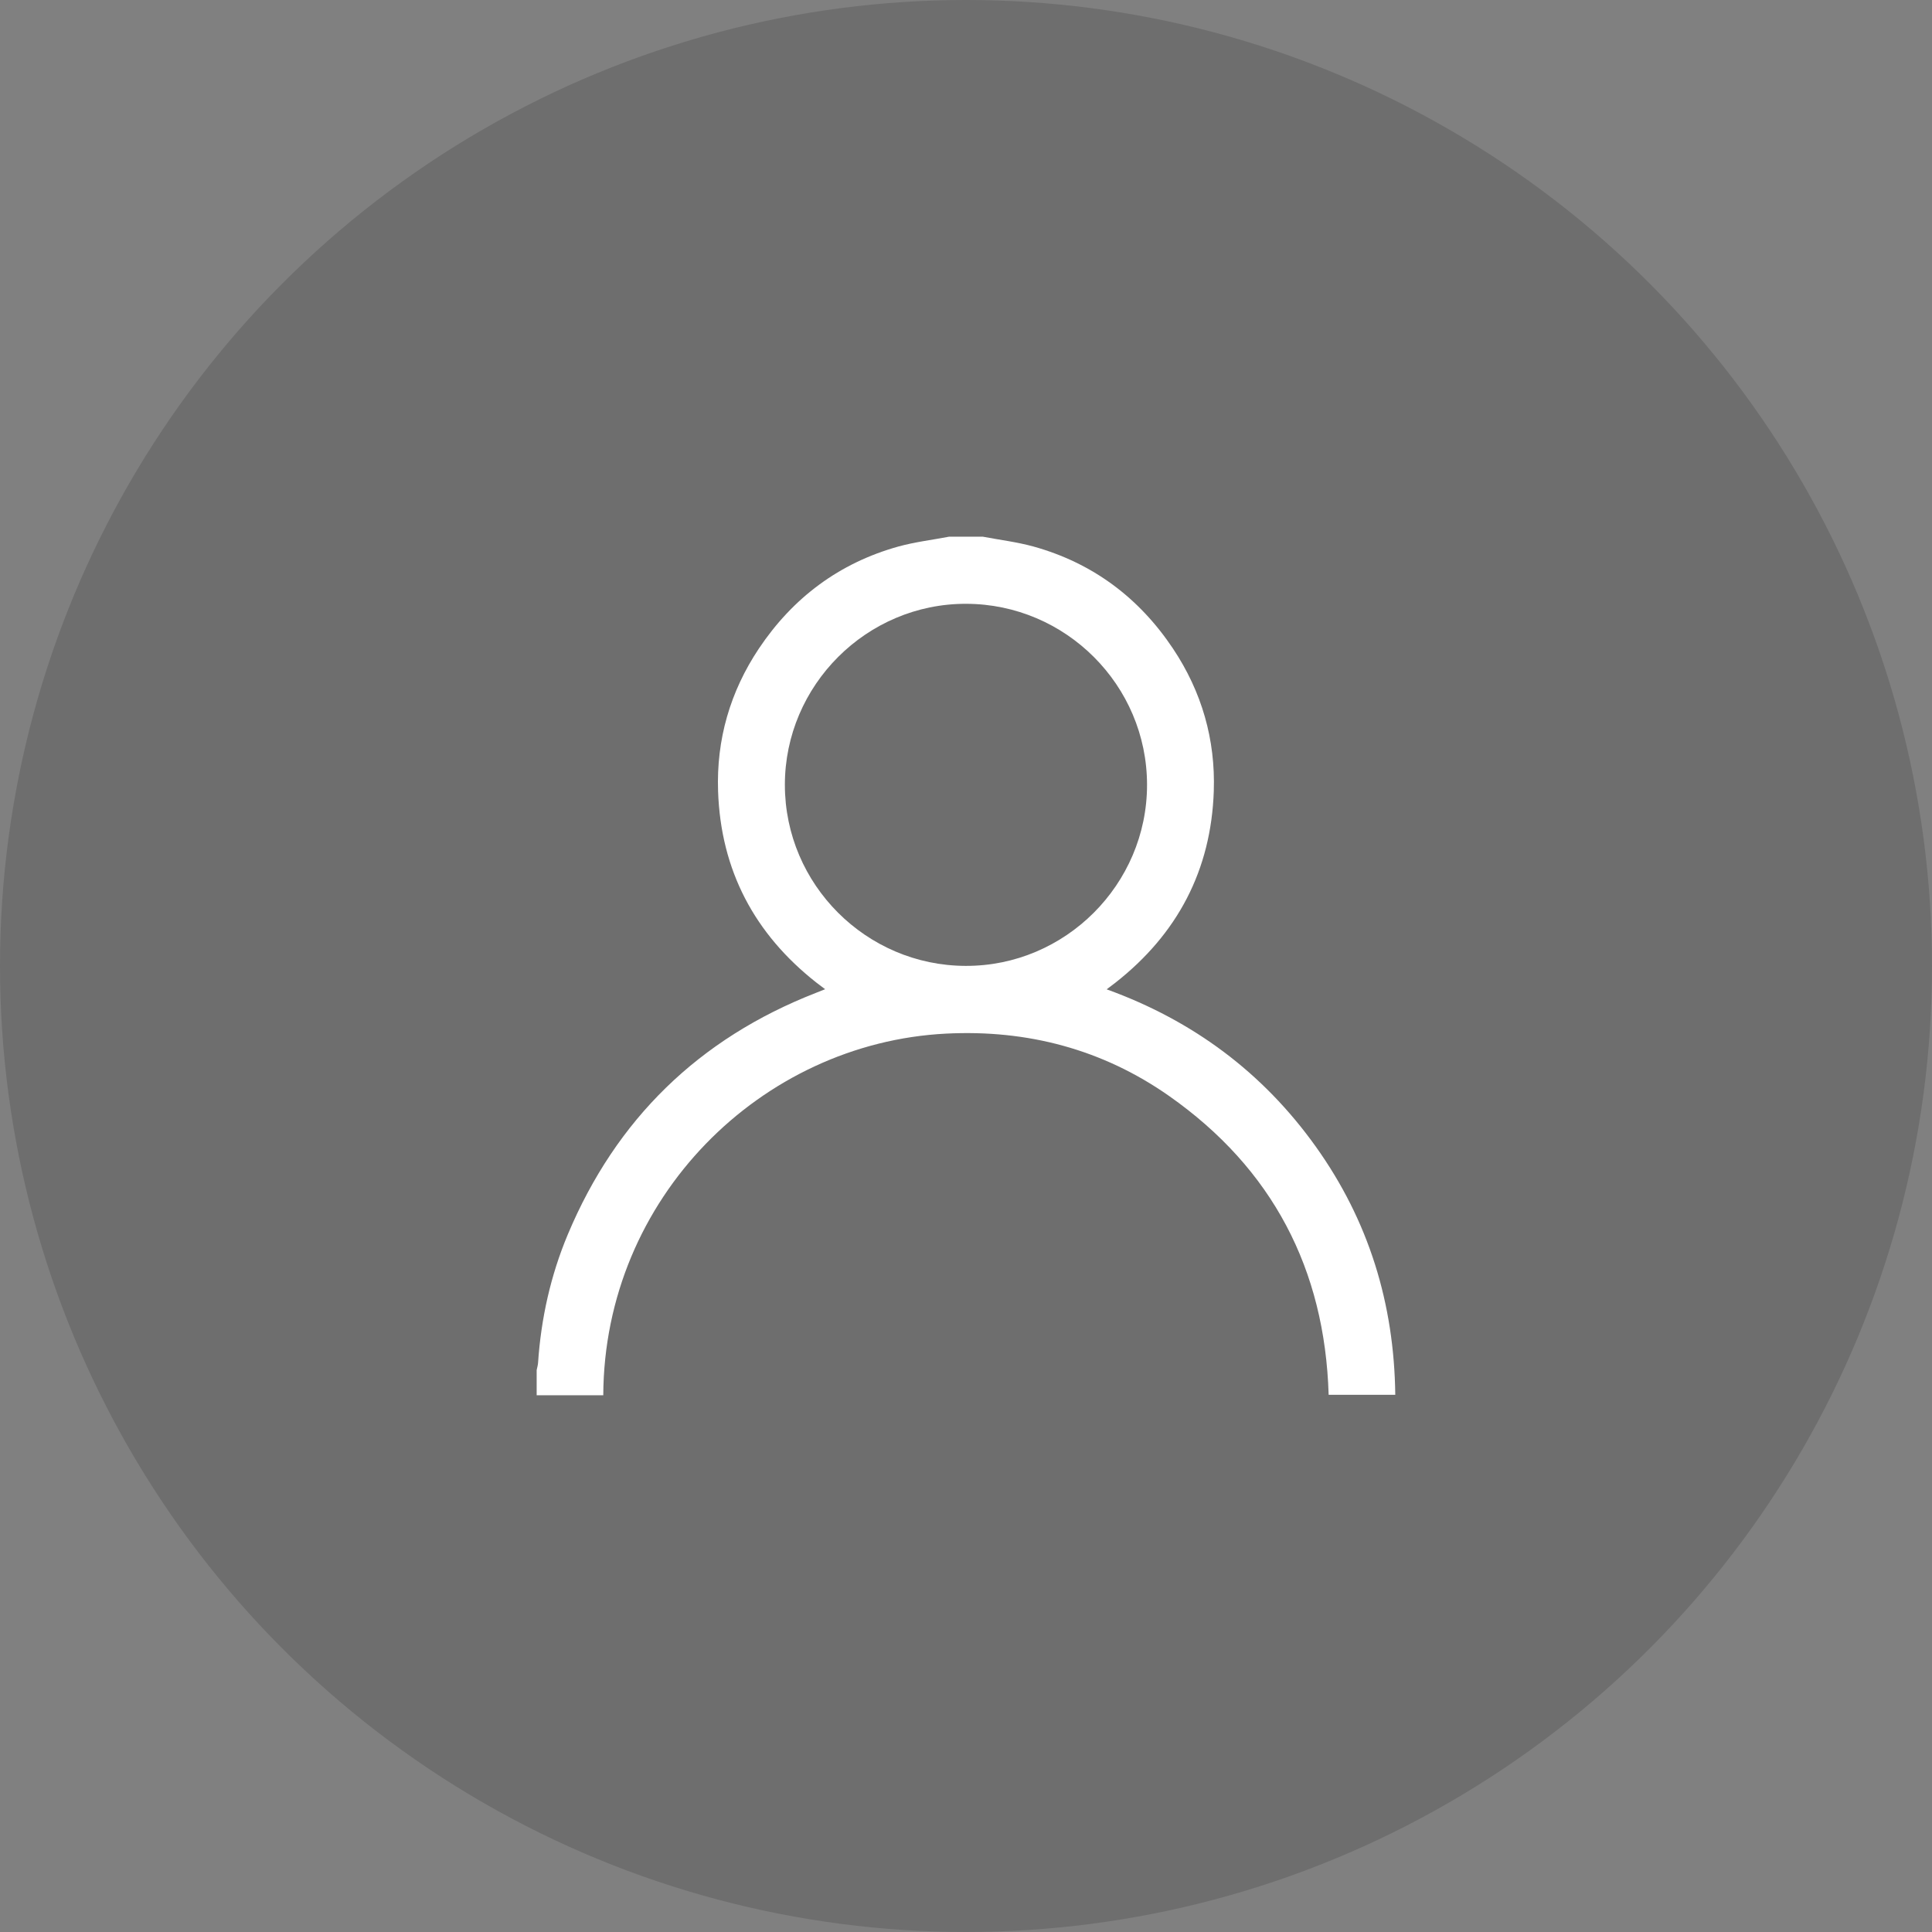 <svg width="68" height="68" viewBox="0 0 68 68" fill="none" xmlns="http://www.w3.org/2000/svg">
<rect x="0" y="0" width="68" height="68" fill="#808080" stroke="none"/>
<circle opacity="0.14" cx="34" cy="34" r="34" fill="black"/>
<path d="M34.588 18.889C35.185 19.003 35.793 19.075 36.376 19.236C38.459 19.816 40.09 21.038 41.286 22.829C42.297 24.344 42.784 26.031 42.721 27.849C42.626 30.629 41.444 32.873 39.258 34.588C39.174 34.654 39.086 34.719 38.951 34.821C41.994 35.921 44.453 37.755 46.312 40.358C48.174 42.964 49.071 45.881 49.109 49.093H46.764C46.631 44.665 44.781 41.127 41.153 38.578C38.806 36.93 36.154 36.234 33.295 36.38C26.796 36.711 21.266 42.16 21.233 49.109H18.889C18.889 48.81 18.889 48.517 18.889 48.221C18.905 48.137 18.933 48.053 18.938 47.967C19.043 46.406 19.38 44.893 19.984 43.451C21.687 39.391 24.598 36.557 28.702 34.952C28.804 34.912 28.904 34.87 29.042 34.817C28.909 34.717 28.823 34.654 28.739 34.588C26.553 32.871 25.369 30.629 25.274 27.849C25.211 26.031 25.698 24.344 26.709 22.829C27.905 21.04 29.538 19.816 31.619 19.236C32.204 19.075 32.812 19.003 33.409 18.889C33.803 18.889 34.197 18.889 34.59 18.889H34.588ZM40.372 27.621C40.37 24.12 37.513 21.261 34.01 21.252C30.505 21.24 27.623 24.12 27.625 27.628C27.628 31.128 30.485 33.987 33.987 33.996C37.492 34.008 40.374 31.128 40.372 27.621Z" fill="white"/>
</svg>
